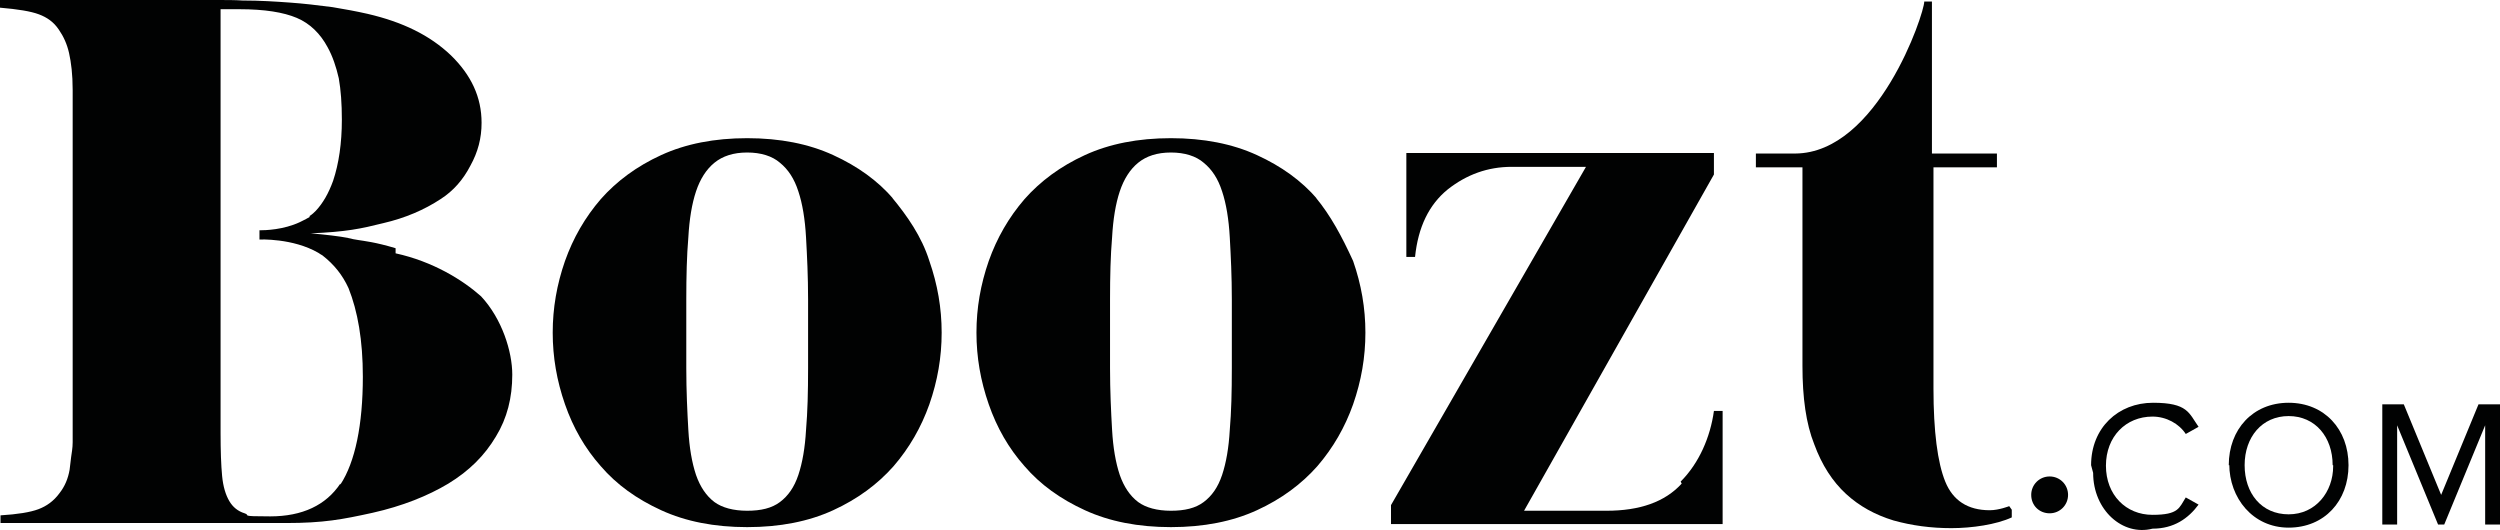 <?xml version="1.0" encoding="UTF-8"?>
<svg id="katman_1" xmlns="http://www.w3.org/2000/svg" version="1.1" viewBox="0 0 488.5 103.6">
  <!-- Generator: Adobe Illustrator 29.0.1, SVG Export Plug-In . SVG Version: 2.1.0 Build 192)  -->
  <defs>
    <style>
      .st0 {
        fill: #010202;
      }
    </style>
  </defs>
  <path class="st0" d="M396.9,96.7c0-2,1.6-3.6,3.6-3.6s3.6,1.6,3.6,3.6-1.6,3.6-3.6,3.6-3.6-1.5-3.6-3.6h0Z"/>
  <path class="st0" d="M408.6,90.9c0-7.3,5.3-12.2,12.1-12.2s7,2,8.9,4.7l-2.5,1.4c-1.3-2-3.8-3.4-6.5-3.4-5.2,0-9.1,3.9-9.1,9.6s3.9,9.6,9.1,9.6,5.2-1.4,6.5-3.4l2.5,1.4c-2,2.7-4.8,4.7-9,4.7-5.8,1.5-11.6-3.6-11.6-10.9l-.4-1.5Z"/>
  <path class="st0" d="M435.5,90.9c0-7,4.7-12.2,11.7-12.2s11.7,5.2,11.7,12.2-4.7,12.2-11.7,12.2-11.6-5.8-11.6-12.4v.2ZM455.8,90.9c0-5.5-3.4-9.6-8.6-9.6s-8.6,4.1-8.6,9.6,3.3,9.6,8.6,9.6,8.7-4.4,8.7-9.4v-.2Z"/>
  <path class="st0" d="M485.6,102.5v-19.4l-8,19.4h-1.2l-8-19.4v19.4h-2.9v-23.5h4.2l7.3,17.7,7.3-17.7h4.2v23.5h-2.9Z"/>
  <path class="st0" d="M77.3,48.5c-4-1.2-6.1-1.4-7.3-1.6-1.2-.2-.7-.1-2-.4-1.4-.3-4.7-.7-7.3-.9,7-.3,9.8-.9,14.2-2,4.3-1,8-2.6,11.2-4.7,2.5-1.6,4.4-3.8,5.8-6.5,1.5-2.7,2.2-5.4,2.2-8.4h0c0-5-2-9.3-6-13.2-4.1-3.9-9.4-6.5-16.3-8.1-2.2-.5-4.4-.9-6.8-1.3-3.1-.4-5.6-.7-8.4-.9s-5.8-.4-9.2-.4c-1.5-.1-3.2-.1-4.9-.1H0v1.5c3.5.3,6,.7,7.6,1.3s2.9,1.5,3.9,3c.9,1.3,1.6,2.8,2,4.6s.7,4.1.7,7.2v64.7c0,1.7,0,3.1,0,4.1,0,1.2-.2,2.1-.3,2.9s-.2,1.7-.3,2.5c-.3,1.7-.9,3.2-2,4.6-1.1,1.5-2.5,2.5-4.1,3.1s-4.1,1-7.4,1.2v1.5h55.8c7.3,0,11-.7,16.9-2,5.8-1.3,10.8-3.3,14.8-5.7,4.1-2.5,7.1-5.5,9.3-9.2,2.2-3.6,3.2-7.6,3.2-12.1s-2-10.9-6.1-15.3c-3.6-3.2-9.4-6.8-16.7-8.4v-1h.1ZM66.5,94.5c-2.8,4.2-7.4,6.4-13.7,6.4s-3.7-.2-5-.6-2.3-1.2-3-2.4c-.7-1.2-1.2-2.8-1.4-4.9-.2-2.1-.3-4.9-.3-8.4V1.8h3.7c4.9,0,8.6.6,11.2,1.7s4.6,3.1,6,5.7c1,1.8,1.7,3.9,2.2,6.1.4,2.3.6,4.9.6,8.1,0,4.6-.6,8.6-1.7,11.9-.9,2.5-2,4.4-3.4,5.9-.3.3-.7.7-1.2,1h0v.2c-.5.3-.9.5-1.3.7-.2.1-.4.2-.6.3-3.2,1.5-6.7,1.6-7.9,1.6v1.8s6.5-.3,11.5,2.6c.3.2.6.4.8.5h0c2.3,1.8,3.9,3.8,5.1,6.4,1.8,4.5,2.8,10.2,2.8,17.3,0,9.4-1.5,16.7-4.4,21.1v-.2Z"/>
  <path class="st0" d="M174.6,38.9c-3.1-3.6-7-6.4-11.8-8.6-4.8-2.2-10.4-3.3-16.8-3.3s-12,1.1-16.8,3.3-8.7,5.1-11.8,8.6c-3.1,3.6-5.4,7.6-7,12.1-1.6,4.6-2.4,9.2-2.4,14s.8,9.4,2.4,14c1.6,4.6,3.9,8.6,7,12.1,3.1,3.6,7,6.4,11.8,8.6s10.4,3.3,16.8,3.3,12-1.1,16.8-3.3,8.7-5.1,11.8-8.6c3.1-3.6,5.4-7.6,7-12.1,1.6-4.6,2.4-9.2,2.4-14s-.8-9.4-2.4-14c-1.5-4.8-4.4-8.9-7.3-12.4l.3.3ZM157.9,71.9c0,4.7-.1,8.6-.4,12.1-.2,3.5-.7,6.4-1.5,8.8s-2,4.1-3.6,5.3c-1.6,1.2-3.7,1.7-6.4,1.7s-4.9-.6-6.4-1.7c-1.6-1.2-2.8-3-3.6-5.3-.8-2.4-1.3-5.3-1.5-8.8s-.4-7.6-.4-12.1v-13.4c0-4.5.1-8.6.4-12.1.2-3.6.7-6.6,1.5-9s2-4.3,3.6-5.6,3.7-2,6.4-2,4.9.7,6.4,2c1.6,1.3,2.8,3.1,3.6,5.6.8,2.4,1.3,5.4,1.5,9s.4,7.6.4,12.1v13.4Z"/>
  <path class="st0" d="M257.4,38.9c-3.1-3.6-7-6.4-11.8-8.6-4.8-2.2-10.4-3.3-16.8-3.3s-12,1.1-16.8,3.3-8.7,5.1-11.8,8.6c-3.1,3.6-5.4,7.6-7,12.1-1.6,4.6-2.4,9.2-2.4,14s.8,9.4,2.4,14c1.6,4.6,3.9,8.6,7,12.1,3.1,3.6,7,6.4,11.8,8.6s10.4,3.3,16.8,3.3,12-1.1,16.8-3.3,8.7-5.1,11.8-8.6c3.1-3.6,5.4-7.6,7-12.1,1.6-4.6,2.4-9.2,2.4-14s-.8-9.4-2.4-14c-2.2-4.8-4.4-8.9-7.3-12.4l.3.3ZM240.7,71.9c0,4.7-.1,8.6-.4,12.1-.2,3.5-.7,6.4-1.5,8.8s-2,4.1-3.6,5.3c-1.6,1.2-3.7,1.7-6.4,1.7s-4.9-.6-6.4-1.7c-1.6-1.2-2.8-3-3.6-5.3-.8-2.4-1.3-5.3-1.5-8.8s-.4-7.6-.4-12.1v-13.4c0-4.5.1-8.6.4-12.1.2-3.6.7-6.6,1.5-9s2-4.3,3.6-5.6,3.7-2,6.4-2,4.9.7,6.4,2c1.6,1.3,2.8,3.1,3.6,5.6.8,2.4,1.3,5.4,1.5,9s.4,7.6.4,12.1v13.4Z"/>
  <path class="st0" d="M328.6,94.5c-3.3,3.6-8.2,5.3-14.7,5.3h-16.1l37.1-65.7v-4.2h-60.1v20.3h1.7c.6-5.8,2.7-10.2,6.4-13.2,3.7-2.9,7.8-4.4,12.5-4.4h14.5l-38.1,66.1v3.7h64.8v-22.1h-1.7c-.7,5.1-2.9,10.2-6.5,13.8l.2.4Z"/>
  <path class="st0" d="M392.6,98.9s-2,.8-3.8.8c-4.3,0-7.2-1.9-8.7-5.6s-2.3-9.8-2.3-18.2v-43.2h12.4v-2.7h-12.7V.3h-1.5c0,2.4-9.1,29.6-25.2,29.7h-7.7v2.7h9.1v38.8c0,6.2.7,11.3,2.3,15.3,1.5,4.1,3.6,7.3,6.2,9.7,2.6,2.4,5.7,4.1,9.3,5.2,3.6,1,7.3,1.5,11.3,1.5s8.8-.7,11.8-2.1v-1.5l-.5-.7Z"/>
</svg>